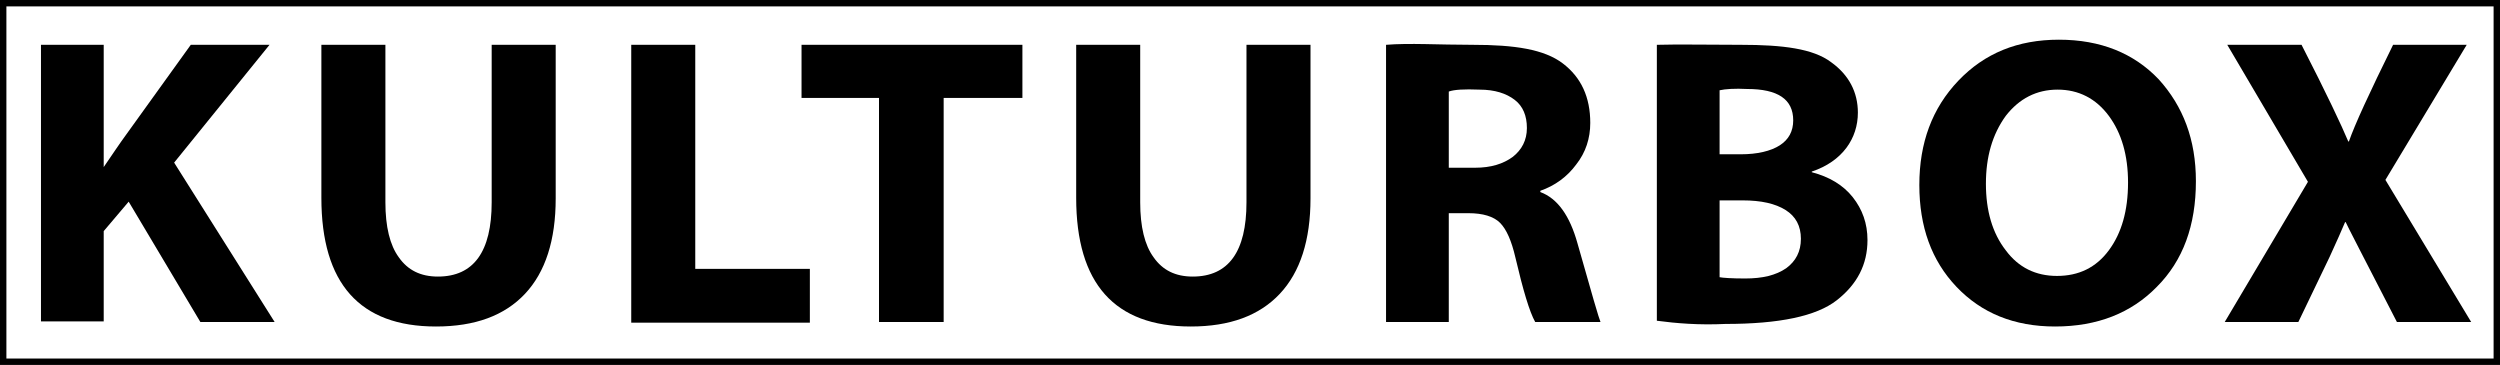 <?xml version="1.0" encoding="UTF-8"?> <svg xmlns="http://www.w3.org/2000/svg" xmlns:xlink="http://www.w3.org/1999/xlink" version="1.1" id="Ebene_1" x="0px" y="0px" viewBox="0 0 390.5 57" style="enable-background:new 0 0 390.5 57;" xml:space="preserve"> <style type="text/css"> .st0{fill:none;stroke:#000000;stroke-miterlimit:10;} .st1{display:none;} .st2{display:inline;} .st3{fill:#FFFFFF;} </style> <g> <g> <path d="M6.4,50.3V7h9.8v19.1c1.3-1.9,2.5-3.7,3.6-5.2L29.8,7h12.3L27.2,25.4l15.7,24.9H31.3L20.1,31.5l-3.9,4.6v14.1H6.4z"></path> <path d="M50.2,7h10v24.6c0,3.8,0.7,6.7,2.1,8.6c1.4,2,3.4,3,6.1,3c5.6,0,8.4-3.9,8.4-11.6V7h10v24c0,6.5-1.6,11.5-4.8,14.9 c-3.2,3.4-7.8,5.1-13.9,5.1c-11.9,0-17.9-6.7-17.9-20.1V7z"></path> <path d="M98.6,50.3V7h10v35h17.9v8.4H98.6z"></path> <path d="M137.3,50.3v-35h-12.1V7h34.5v8.3h-12.3v35H137.3z"></path> <path d="M168.1,7h10v24.6c0,3.8,0.7,6.7,2.1,8.6c1.4,2,3.4,3,6.1,3c5.6,0,8.4-3.9,8.4-11.6V7h10v24c0,6.5-1.6,11.5-4.8,14.9 c-3.2,3.4-7.8,5.1-13.9,5.1c-11.9,0-17.9-6.7-17.9-20.1V7z"></path> <path d="M216.5,50.3V7c3.6-0.3,8.2,0,13.5,0c6.6,0,11.2,0.7,14.1,2.9c2.9,2.2,4.3,5.3,4.3,9.3c0,2.4-0.7,4.6-2.2,6.5 c-1.4,1.9-3.3,3.3-5.6,4.1V30c2.7,1,4.6,3.7,5.8,8c2.2,7.8,3.4,11.9,3.6,12.3h-10.2c-0.9-1.6-1.9-5-3.1-10.1 c-0.6-2.6-1.4-4.4-2.4-5.4c-1-1-2.7-1.5-4.9-1.5h-3.1v17H216.5z M226.3,14.3v11.9h4.1c2.5,0,4.4-0.6,5.9-1.7 c1.4-1.1,2.2-2.6,2.2-4.5c0-1.9-0.6-3.4-1.9-4.4c-1.3-1-3.1-1.6-5.5-1.6C228.7,13.9,227.1,14,226.3,14.3z"></path> <path d="M258.8,50.1V7c3.4-0.1,7.9,0,13.1,0c6.6,0,11.3,0.6,14.1,2.7c2.8,2,4.2,4.7,4.2,7.9c0,2-0.6,3.9-1.8,5.5 c-1.2,1.6-3,2.9-5.4,3.7v0.1c2.7,0.7,4.9,2,6.4,3.9c1.5,1.9,2.3,4.1,2.3,6.7c0,3.8-1.6,6.9-4.8,9.4c-3.2,2.5-9,3.7-17.4,3.7 C265.4,50.8,261.8,50.5,258.8,50.1z M268.6,14.1v10h3.3c2.6,0,4.7-0.5,6.1-1.4c1.4-0.9,2.1-2.2,2.1-3.9c0-3.3-2.4-4.9-7.2-4.9 C271,13.8,269.5,13.9,268.6,14.1z M268.6,31.2v12.1c0.5,0.1,1.9,0.2,4,0.2c2.7,0,4.8-0.5,6.4-1.6c1.5-1.1,2.3-2.6,2.3-4.6 c0-2-0.8-3.5-2.4-4.5c-1.6-1-3.8-1.5-6.7-1.5H268.6z"></path> <path d="M343,28.3c0,6.9-2,12.4-6.1,16.5c-4,4.1-9.3,6.2-15.9,6.2c-6.4,0-11.5-2.1-15.4-6.2c-3.9-4.1-5.8-9.4-5.8-15.9 c0-6.6,2-12,6.1-16.3c4.1-4.3,9.3-6.4,15.7-6.4c6.5,0,11.7,2.1,15.6,6.2C341,16.6,343,21.8,343,28.3z M310.2,28.7 c0,4.2,1,7.7,3.1,10.4c2,2.7,4.7,4,8,4c3.4,0,6.1-1.3,8.1-4c2-2.7,3-6.2,3-10.6c0-4.2-1-7.7-3-10.4c-2-2.7-4.7-4.1-8-4.1 c-3.3,0-6,1.4-8.1,4.1C311.2,21,310.2,24.5,310.2,28.7z"></path> <path d="M386,50.3h-11.6c-5.2-10.1-7.9-15.3-8-15.6h-0.1c-0.5,1.2-1.3,3-2.4,5.4l-4.9,10.2h-11.5l13-21.9L347.9,7h11.6 c3.9,7.6,6.3,12.7,7.3,15.1h0.1c0.9-2.6,3.2-7.6,6.9-15.1h11.5l-12.7,21.1L386,50.3z"></path> </g> <rect x="0.5" y="0.5" class="st0" width="389.5" height="56"></rect> </g> </svg> 